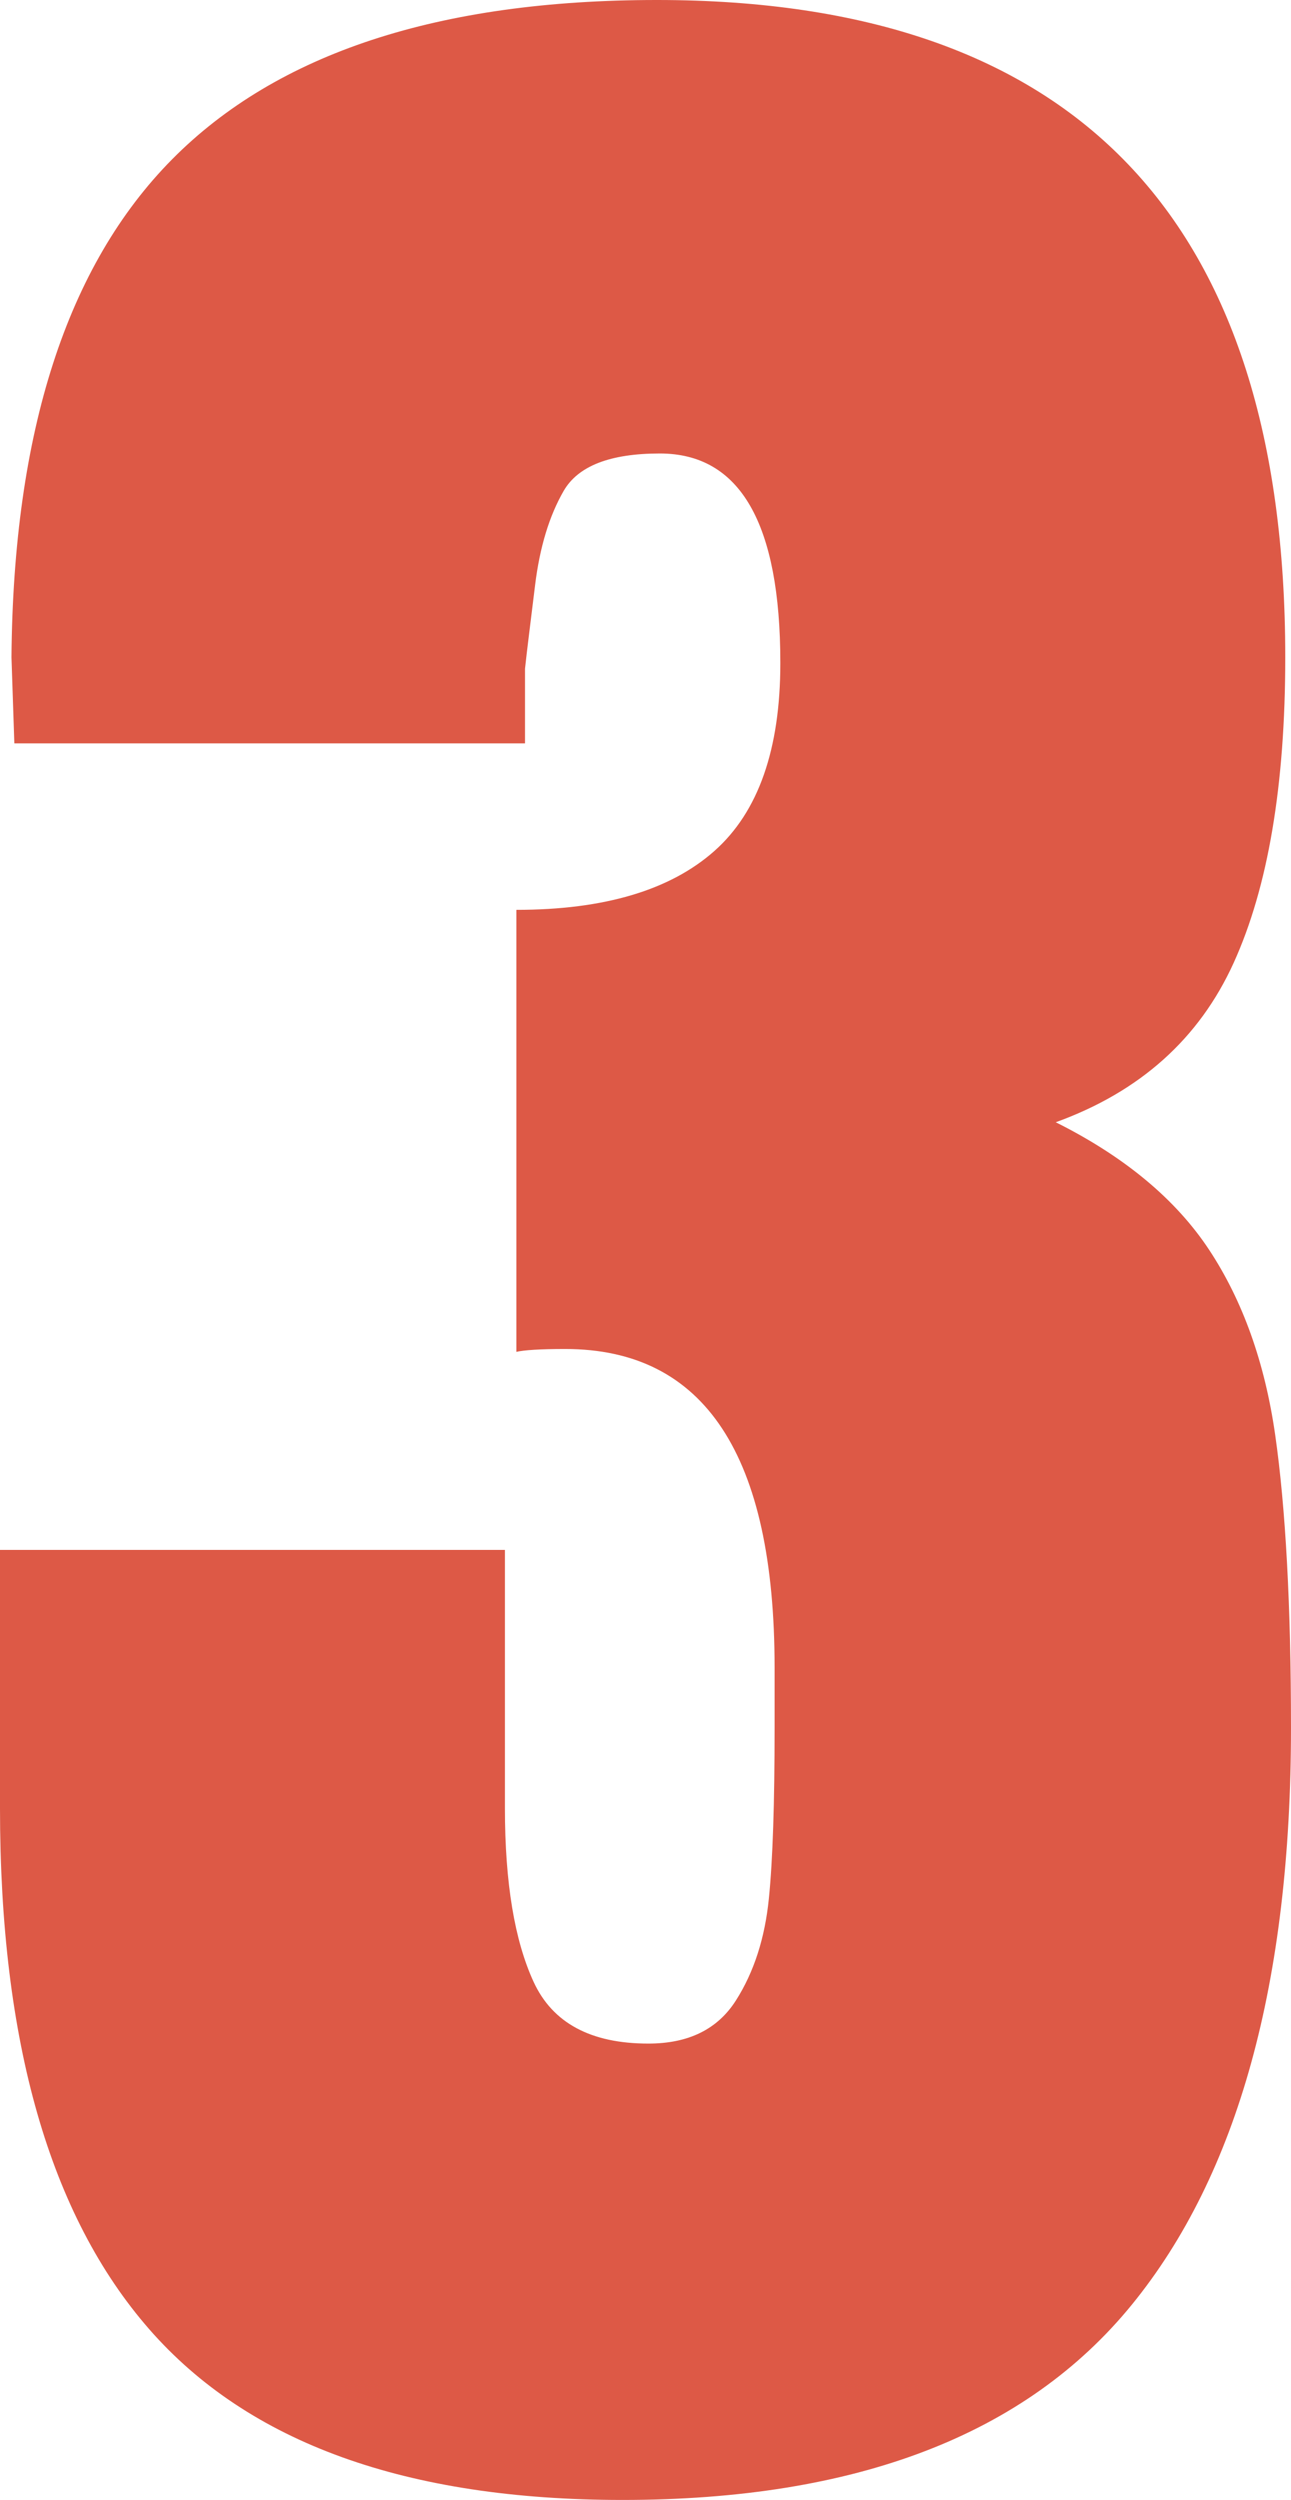 <?xml version="1.0" encoding="UTF-8"?><svg id="_レイヤー_2" xmlns="http://www.w3.org/2000/svg" viewBox="0 0 36 69.68"><defs><style>.cls-1{fill:#dd5946;}</style></defs><g id="_レイヤー_1-2"><path class="cls-1" d="m4.16,64.92c-2.77-3.17-4.16-8.01-4.16-14.52v-7.2h14.08v7.2c0,2.08.27,3.69.8,4.84.53,1.15,1.6,1.72,3.2,1.72,1.12,0,1.93-.4,2.44-1.2.51-.8.81-1.75.92-2.84.11-1.09.16-2.68.16-4.76v-1.68c0-5.92-1.95-8.88-5.84-8.88-.69,0-1.15.03-1.36.08v-12.32c2.45,0,4.29-.55,5.52-1.64,1.23-1.09,1.84-2.84,1.84-5.24,0-3.89-1.12-5.84-3.36-5.84-1.39,0-2.28.35-2.68,1.04-.4.69-.67,1.57-.8,2.64-.13,1.07-.23,1.84-.28,2.32v2.08H.4l-.08-2.4c.05-6.29,1.55-10.92,4.48-13.88C7.73,1.48,12.24,0,18.32,0c11.68,0,17.52,6.11,17.52,18.32,0,3.57-.48,6.41-1.44,8.52-.96,2.11-2.61,3.59-4.96,4.44,1.92.96,3.35,2.15,4.28,3.56.93,1.41,1.55,3.13,1.84,5.16.29,2.03.44,4.75.44,8.16,0,7.09-1.48,12.45-4.44,16.08-2.96,3.63-7.69,5.44-14.2,5.44-6.03,0-10.43-1.59-13.2-4.76Z"/></g></svg>